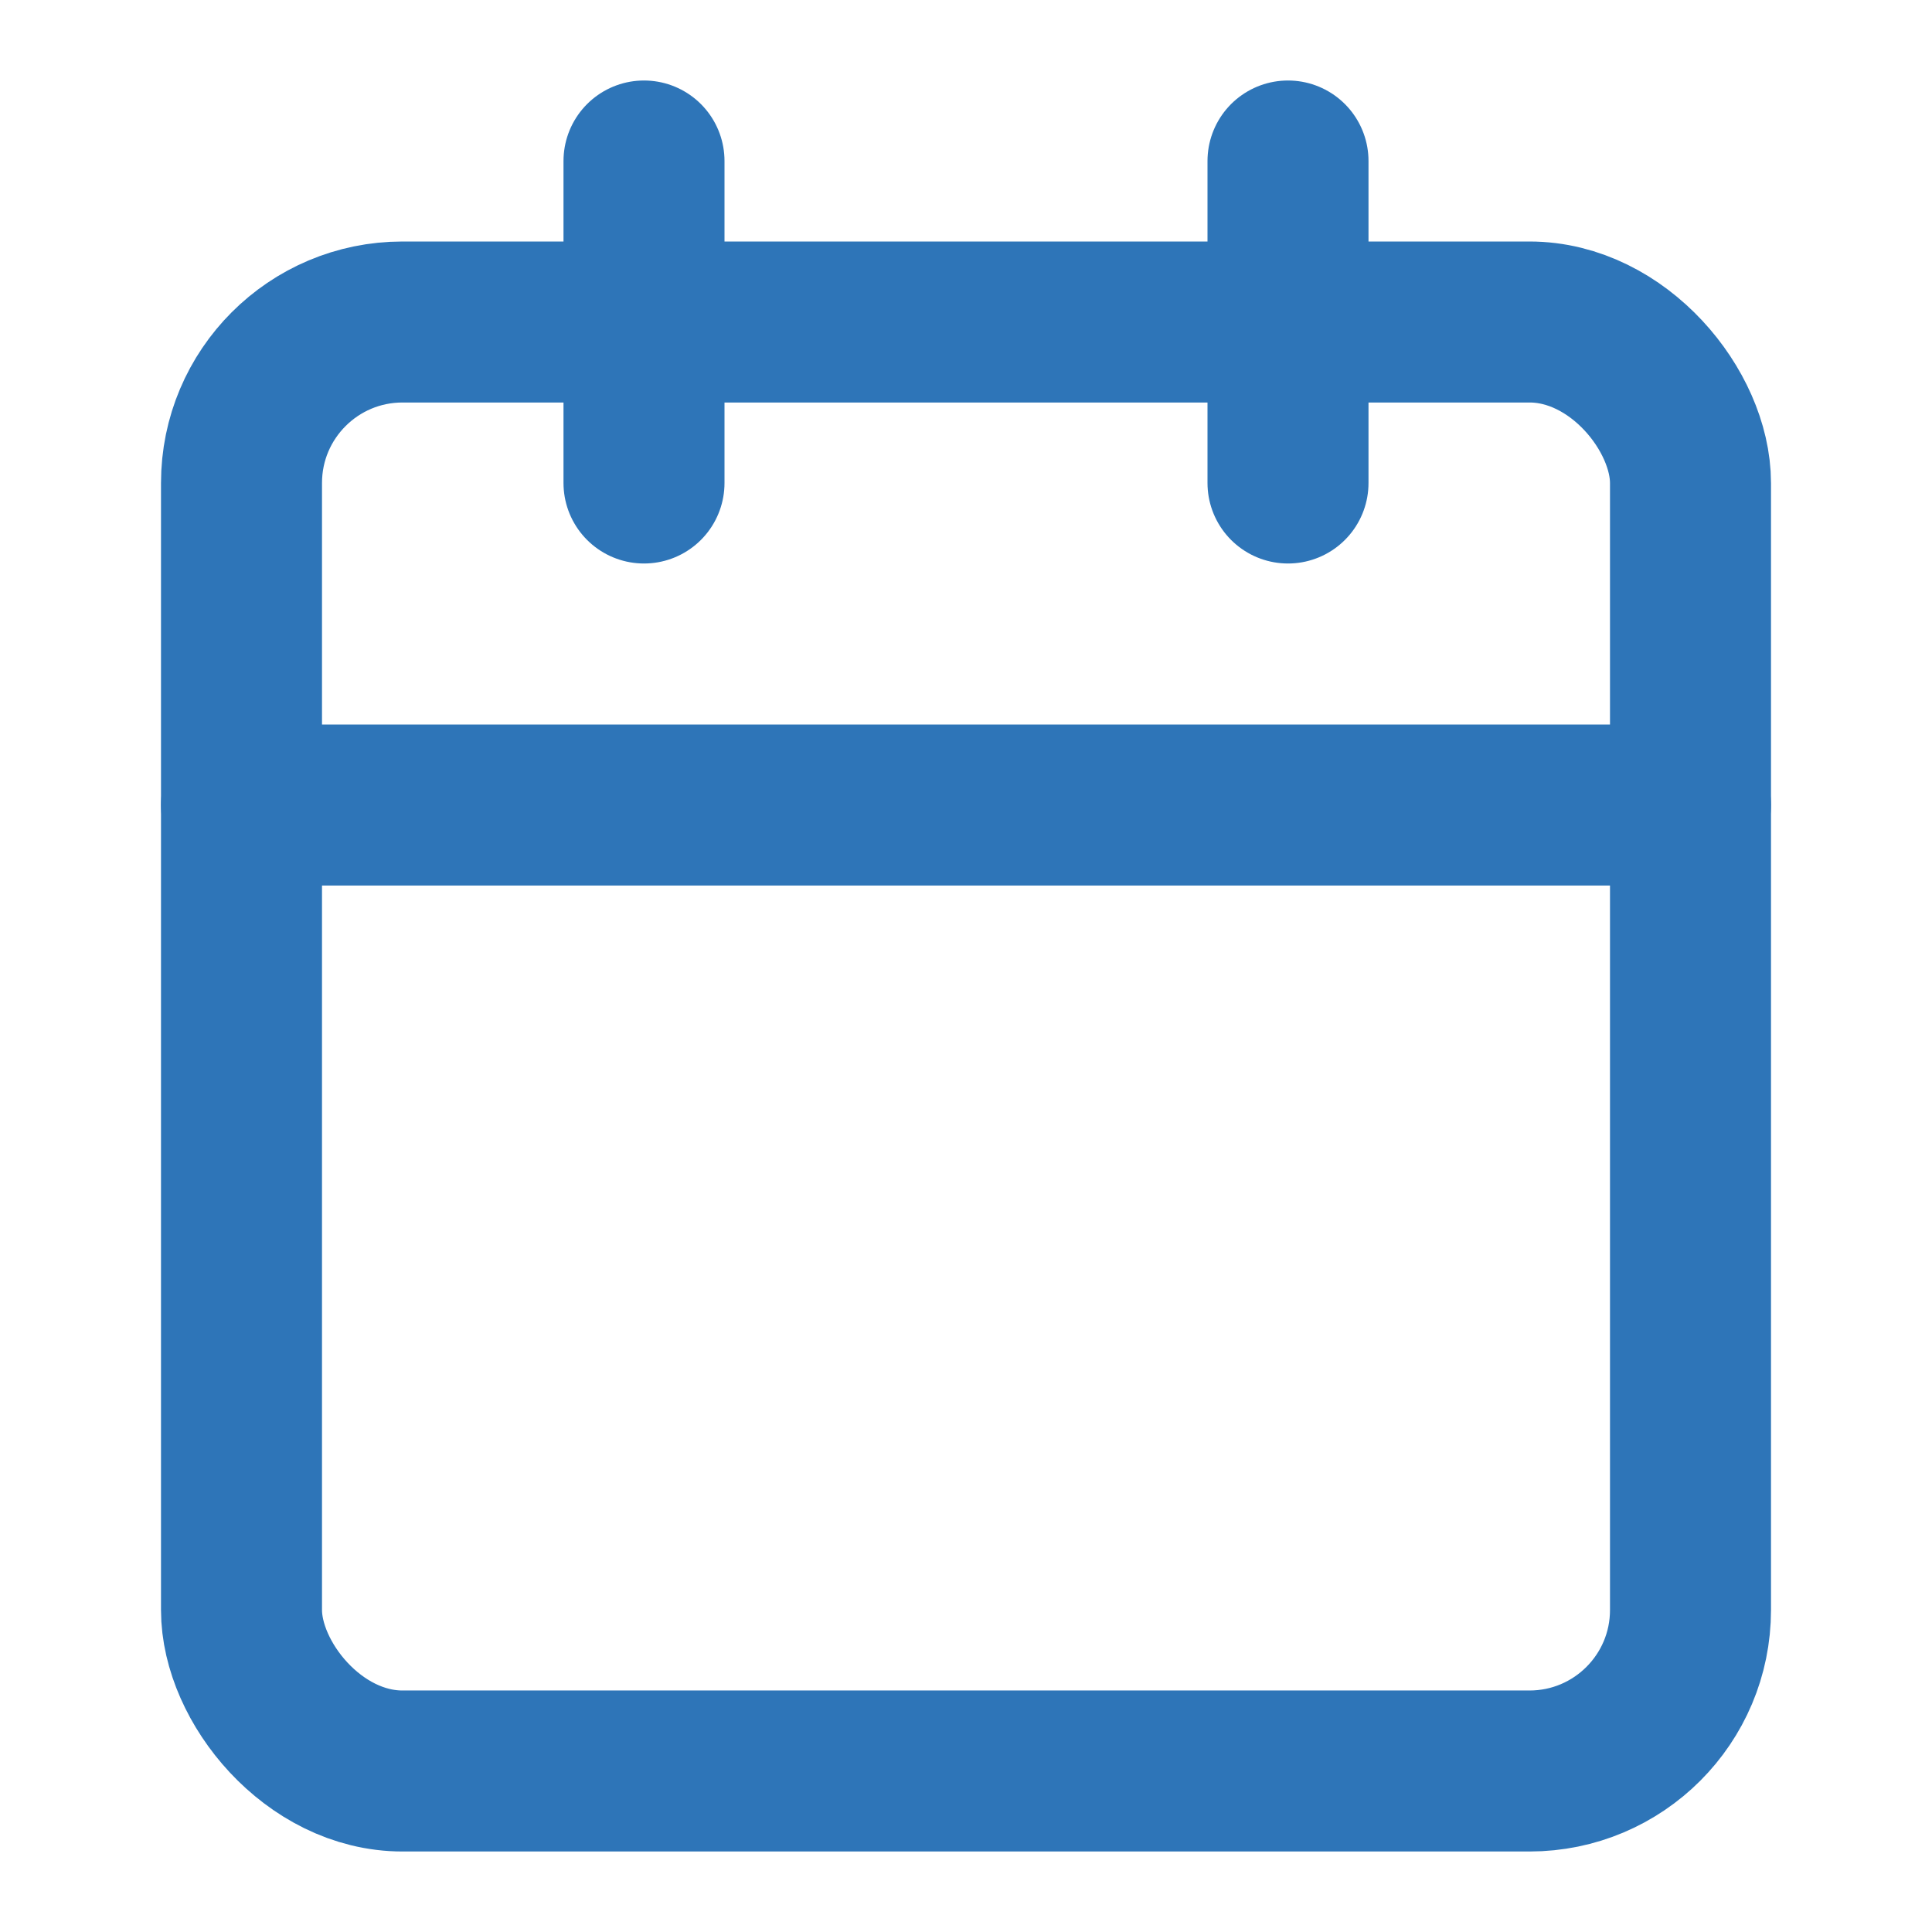 <svg class="lucide lucide-calendar-icon lucide-calendar" stroke-linejoin="round" stroke-linecap="round" stroke-width="2" stroke="#2e75b8" fill="none" viewBox="0 0 24 24" height="24" width="24" xmlns="http://www.w3.org/2000/svg"><path d="M8 2v4"></path><path d="M16 2v4"></path><rect rx="2" y="4" x="3" height="18" width="18"></rect><path d="M3 10h18"></path></svg>